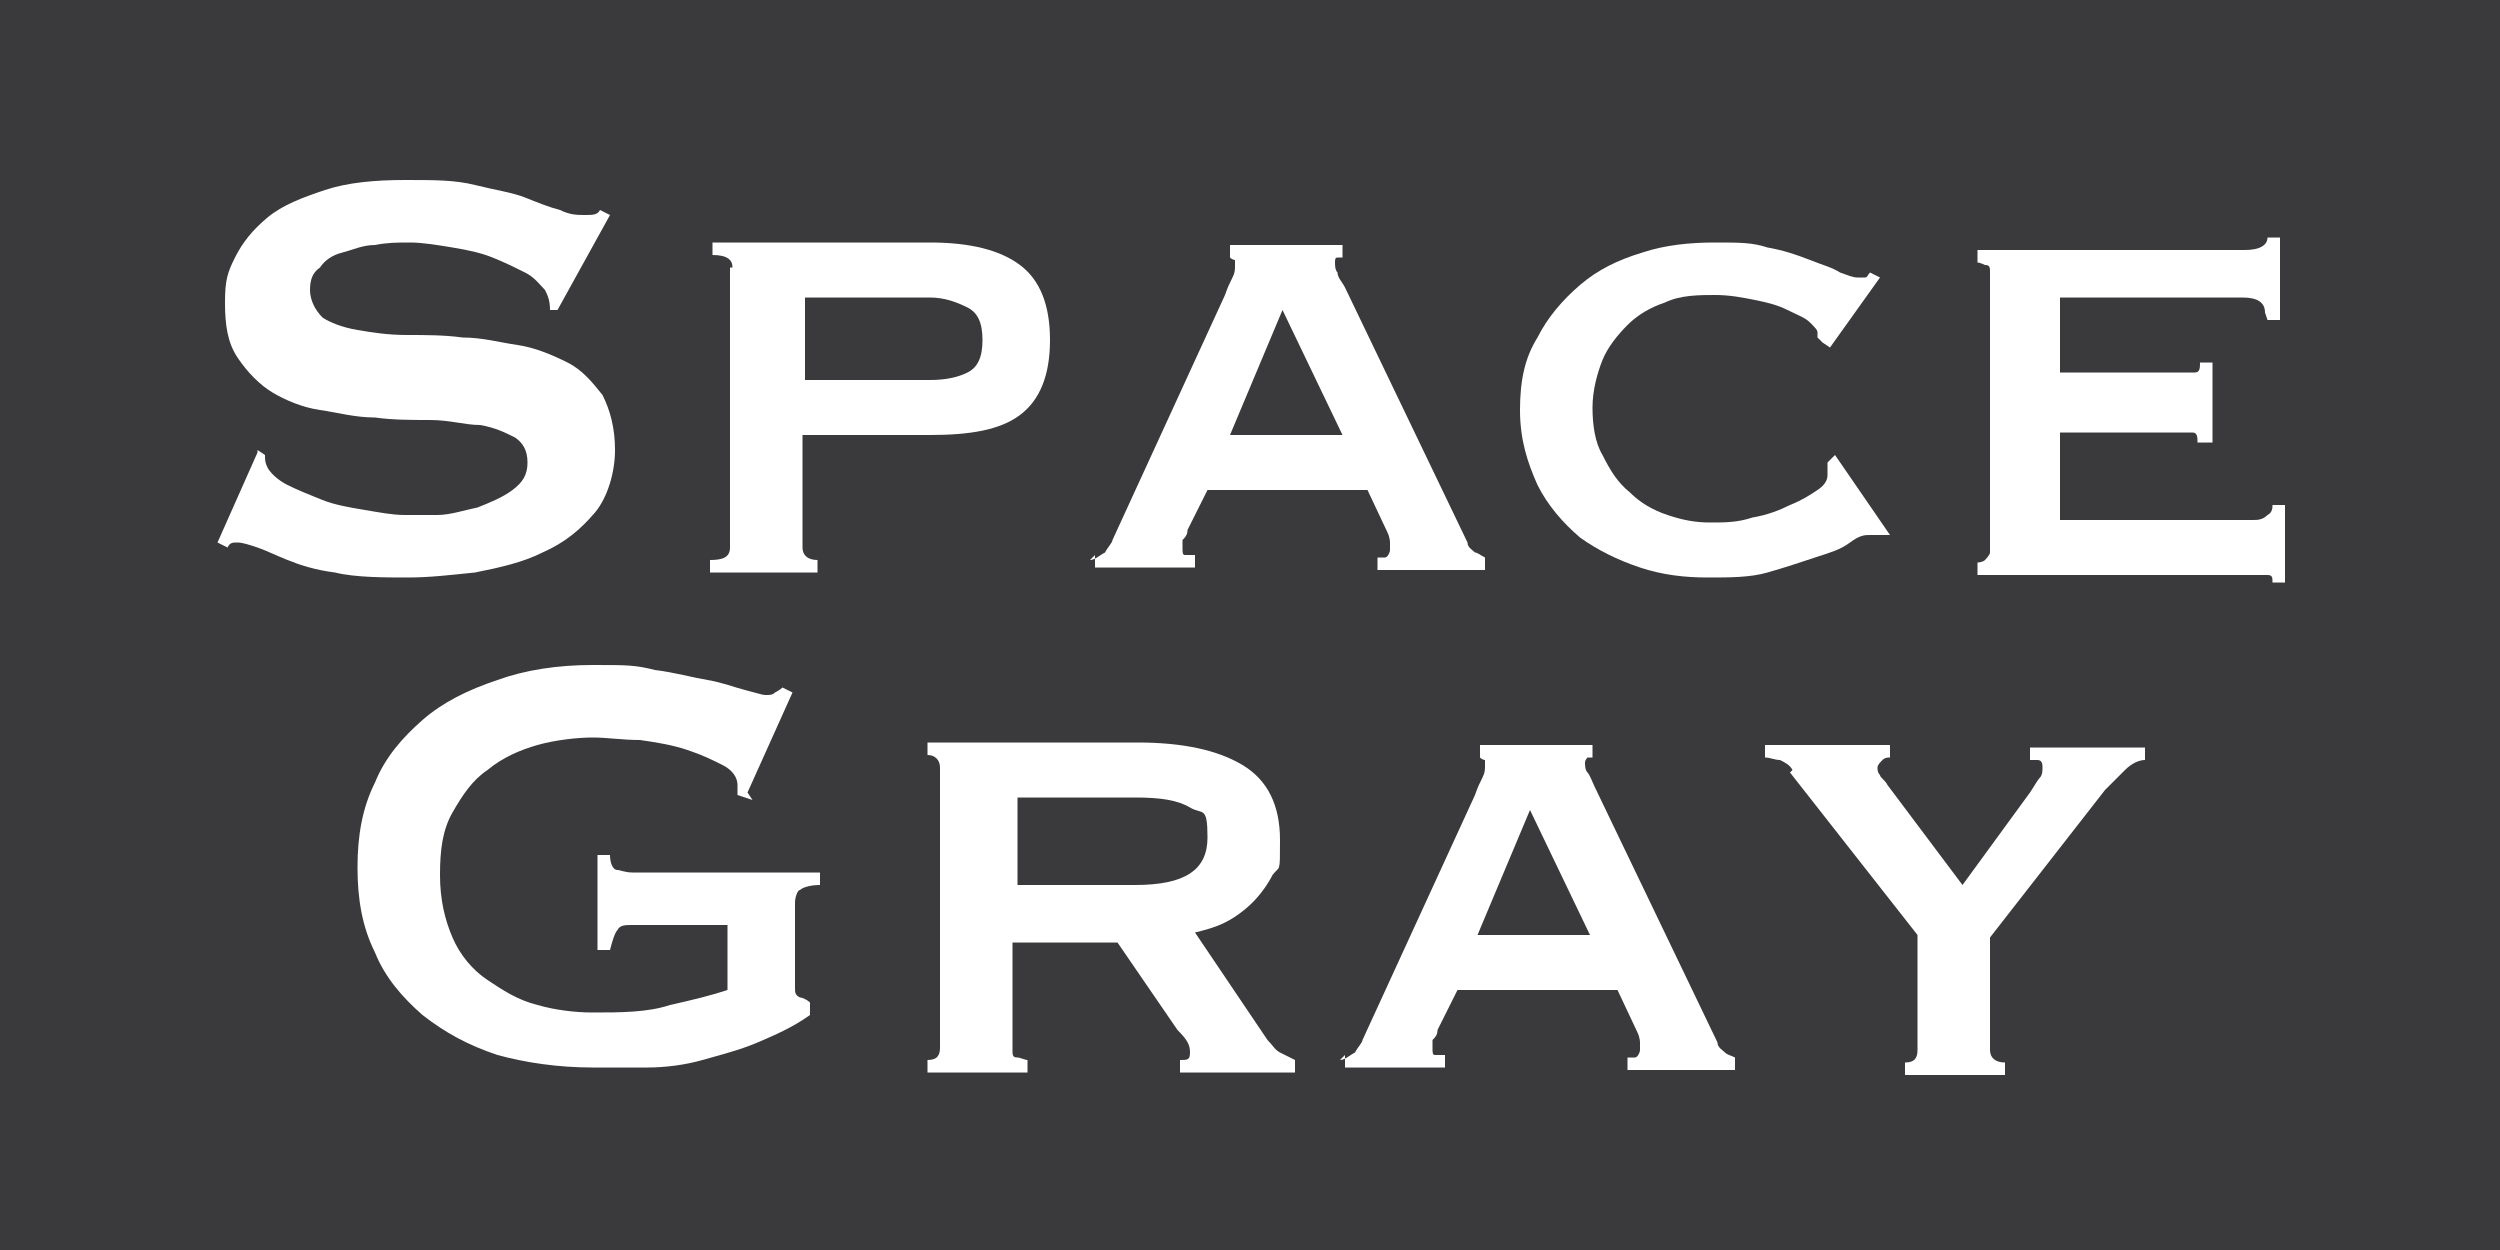 <?xml version="1.0" encoding="UTF-8"?>
<svg xmlns="http://www.w3.org/2000/svg" version="1.1" viewBox="0 0 100 50">
  <defs>
    <style>
      .cls-1 {
        fill: #3a3a3c;
      }

      .cls-2 {
        fill: #fff;
      }
    </style>
  </defs>
  <!-- Generator: Adobe Illustrator 28.6.0, SVG Export Plug-In . SVG Version: 1.2.0 Build 709)  -->
  <g>
    <g id="_Слой_1" data-name="Слой_1">
      <rect class="cls-1" x="0" width="100" height="50"/>
      <g>
        <path class="cls-2" d="M10.3,18l.3.2c0,.2,0,.3.1.5.1.2.4.5.8.7.4.2.9.4,1.4.6s1.1.3,1.7.4,1.1.2,1.6.2.8,0,1.3,0c.5,0,1.1-.2,1.6-.3.5-.2,1-.4,1.4-.7.4-.3.6-.6.6-1.1s-.2-.8-.5-1c-.4-.2-.8-.4-1.4-.5-.6,0-1.2-.2-2-.2-.7,0-1.5,0-2.2-.1-.8,0-1.5-.2-2.2-.3-.7-.1-1.4-.4-1.9-.7s-1-.8-1.4-1.4c-.4-.6-.5-1.3-.5-2.2s.1-1.2.4-1.8.7-1.1,1.3-1.6c.6-.5,1.4-.8,2.3-1.1.9-.3,2-.4,3.2-.4s2,0,2.8.2c.8.2,1.5.3,2,.5s1,.4,1.4.5c.4.2.7.2,1,.2s.5,0,.6-.2l.4.2-2.1,3.8h-.3c0-.4-.1-.6-.2-.8-.2-.2-.4-.5-.8-.7-.4-.2-.8-.4-1.3-.6-.5-.2-1-.3-1.6-.4s-1.2-.2-1.7-.2-.9,0-1.4.1c-.5,0-.9.2-1.3.3-.4.1-.7.3-.9.6-.3.2-.4.5-.4.9s.2.8.5,1.1c.3.2.8.4,1.4.5.6.1,1.2.2,2,.2.7,0,1.5,0,2.2.1.8,0,1.5.2,2.2.3s1.4.4,2,.7c.6.3,1,.8,1.4,1.3.3.6.5,1.3.5,2.2s-.3,1.9-.8,2.5c-.6.7-1.2,1.2-2.1,1.6-.8.4-1.7.6-2.7.8-1,.1-1.8.2-2.7.2s-2.1,0-2.9-.2c-.8-.1-1.4-.3-1.9-.5-.5-.2-.9-.4-1.2-.5-.3-.1-.6-.2-.8-.2s-.3,0-.4.2l-.4-.2,1.6-3.6Z"/>
        <path class="cls-2" d="M29.3,10.7c0-.3-.2-.5-.8-.5v-.5h8.7c1.6,0,2.8.3,3.6.9.8.6,1.2,1.6,1.2,3s-.4,2.4-1.2,3c-.8.6-2,.8-3.6.8h-5.1v4.5c0,.3.2.5.6.5v.5h-4.3v-.5c.5,0,.8-.1.8-.5v-11.2ZM37.2,15.2c.6,0,1.1-.1,1.5-.3.4-.2.6-.6.6-1.3s-.2-1.1-.6-1.3c-.4-.2-.9-.4-1.5-.4h-5v3.3h5Z"/>
        <path class="cls-2" d="M43.6,22.4c.2,0,.4-.2.6-.3.1-.2.3-.4.3-.5l4.5-9.8c.1-.3.2-.5.3-.7s.1-.3.1-.5,0-.2,0-.2c0,0-.1,0-.2-.1v-.5h4.5v.5c0,0-.1,0-.2,0s-.1.1-.1.2,0,.3.1.4c0,.2.2.4.3.6l4.9,10.2c0,.2.2.3.3.4.1,0,.2.1.4.2v.5h-4.3v-.5c.1,0,.2,0,.3,0,.1,0,.2-.2.2-.3s0-.2,0-.3c0,0,0-.2-.1-.4l-.8-1.7h-6.4l-.8,1.6c0,.2-.1.3-.2.4,0,.1,0,.2,0,.3,0,.2,0,.3.1.3.1,0,.2,0,.4,0v.5h-4v-.5ZM53.7,17.4l-2.4-5-2.1,5h4.6Z"/>
        <path class="cls-2" d="M72.7,13.5s0,0,0-.1c0,0,0,0,0-.1,0-.1-.1-.2-.3-.4-.2-.2-.5-.3-.9-.5s-.8-.3-1.3-.4c-.5-.1-1-.2-1.6-.2s-1.4,0-2,.3c-.6.2-1.1.5-1.5.9-.4.4-.8.9-1,1.4s-.4,1.2-.4,1.9.1,1.4.4,1.9c.3.6.6,1.1,1.1,1.5.4.4.9.7,1.5.9.6.2,1.1.3,1.7.3s1.1,0,1.7-.2c.6-.1,1.1-.3,1.5-.5.5-.2.8-.4,1.1-.6.3-.2.4-.4.4-.6v-.2c0-.1,0-.2,0-.3l.3-.3,2.2,3.2h-.3c-.2,0-.4,0-.5,0-.2,0-.4,0-.8.3s-.8.4-1.4.6c-.6.2-1.2.4-1.9.6-.7.2-1.5.2-2.4.2s-1.8-.1-2.7-.4c-.9-.3-1.7-.7-2.4-1.2-.7-.6-1.3-1.3-1.7-2.1-.4-.9-.7-1.8-.7-3s.2-2.1.7-2.9c.4-.8,1-1.5,1.7-2.1.7-.6,1.5-1,2.5-1.3.9-.3,1.9-.4,2.9-.4s1.5,0,2.1.2c.6.1,1.2.3,1.7.5.5.2.9.3,1.2.5.3.1.5.2.7.2s.2,0,.3,0,.1-.1.2-.2l.4.2-2,2.8-.3-.2Z"/>
        <path class="cls-2" d="M90.6,12.5c0-.4-.3-.6-.9-.6h-7.3v3h4.6c.3,0,.6,0,.8,0,.2,0,.2-.2.2-.4h.5v3.2h-.6c0-.2,0-.4-.2-.4-.2,0-.5,0-.9,0h-4.4v3.5h7.7c.2,0,.4,0,.6-.2.2-.1.2-.3.2-.4h.5v3.1h-.5c0-.2,0-.3-.2-.3-.2,0-.4,0-.6,0h-11v-.5c0,0,.2,0,.3-.1,0,0,.2-.2.2-.3v-11.2c0-.2,0-.3-.2-.3,0,0-.2-.1-.3-.1v-.5h10.7c.6,0,.9-.2.9-.5h.5v3.3h-.5Z"/>
        <path class="cls-2" d="M30.1,32l-.6-.2c0-.1,0-.2,0-.4,0-.3-.2-.6-.6-.8-.4-.2-.8-.4-1.4-.6-.6-.2-1.2-.3-1.9-.4-.7,0-1.3-.1-1.9-.1s-1.5.1-2.2.3c-.7.2-1.4.5-2,1-.6.4-1,1-1.4,1.7-.4.7-.5,1.5-.5,2.5s.2,1.8.5,2.5c.3.7.8,1.3,1.4,1.7.6.4,1.2.8,2,1,.7.2,1.5.3,2.2.3,1.1,0,2.2,0,3.1-.3.9-.2,1.7-.4,2.3-.6v-2.6h-3.8c-.3,0-.5,0-.6.2-.1.1-.2.4-.3.8h-.5v-3.8h.5c0,.3.1.6.3.6.1,0,.3.1.6.1h7.5v.5c-.4,0-.7.1-.8.2-.1,0-.2.3-.2.5v3.4c0,.2,0,.3.2.4.1,0,.3.1.4.2v.5c-.7.5-1.4.8-2.1,1.1-.7.3-1.5.5-2.2.7s-1.5.3-2.2.3-1.5,0-2.2,0c-1.4,0-2.7-.2-3.8-.5-1.2-.4-2.1-.9-3-1.6-.8-.7-1.5-1.5-1.9-2.5-.5-1-.7-2.1-.7-3.4s.2-2.4.7-3.4c.4-1,1.1-1.8,1.9-2.5.8-.7,1.8-1.2,3-1.6,1.1-.4,2.4-.6,3.8-.6s1.7,0,2.5.2c.8.1,1.5.3,2.1.4.6.1,1.1.3,1.5.4.4.1.7.2.8.2.2,0,.3,0,.4-.1,0,0,.2-.1.3-.2l.4.2-1.8,4Z"/>
        <path class="cls-2" d="M45.5,29.7c1.8,0,3.2.3,4.2.9,1,.6,1.5,1.6,1.5,3s0,1-.3,1.4c-.2.4-.5.8-.8,1.1-.3.3-.7.6-1.1.8-.4.2-.8.3-1.2.4l2.9,4.3c.2.2.3.4.5.5.2.1.4.2.6.3v.5h-4.6v-.5c.3,0,.4,0,.4-.3s-.1-.5-.5-.9l-2.4-3.5h-4.2v4.3c0,.2,0,.3.2.3.1,0,.3.1.4.1v.5h-4v-.5c.4,0,.5-.2.5-.5v-11.2c0-.3-.2-.5-.5-.5v-.5h8.3ZM45.4,35.4c2,0,2.9-.6,2.9-1.9s-.2-.9-.7-1.2c-.5-.3-1.2-.4-2.2-.4h-4.7v3.5h4.7Z"/>
        <path class="cls-2" d="M53.6,42.4c.2,0,.4-.2.6-.3.1-.2.3-.4.3-.5l4.5-9.8c.1-.3.2-.5.3-.7s.1-.3.1-.5,0-.2,0-.2c0,0-.1,0-.2-.1v-.5h4.5v.5c0,0-.1,0-.2,0,0,0-.1.1-.1.2s0,.3.1.4.2.4.3.6l4.9,10.2c0,.2.2.3.3.4s.2.1.4.2v.5h-4.3v-.5c.1,0,.2,0,.3,0,.1,0,.2-.2.2-.3s0-.2,0-.3c0,0,0-.2-.1-.4l-.8-1.7h-6.4l-.8,1.6c0,.2-.1.3-.2.4,0,.1,0,.2,0,.3,0,.2,0,.3.1.3,0,0,.2,0,.4,0v.5h-4v-.5ZM63.6,37.4l-2.4-5-2.1,5h4.6Z"/>
        <path class="cls-2" d="M71.7,30.8c-.1-.2-.3-.3-.5-.4-.2,0-.4-.1-.6-.1v-.5h5v.5c-.1,0-.2,0-.3.1s-.2.2-.2.3,0,.2.1.3c0,.1.2.2.3.4l3,4,2.7-3.7c.2-.3.3-.5.4-.6s.1-.3.1-.4,0-.3-.2-.3c0,0-.2,0-.3,0v-.5h4.6v.5c-.2,0-.5.1-.8.4-.3.3-.5.5-.8.8l-4.6,5.9v4.5c0,.3.2.5.6.5v.5h-4v-.5c.4,0,.5-.2.5-.5v-4.6l-5.1-6.5Z"/>
      </g>
    </g>
  </g>
</svg>